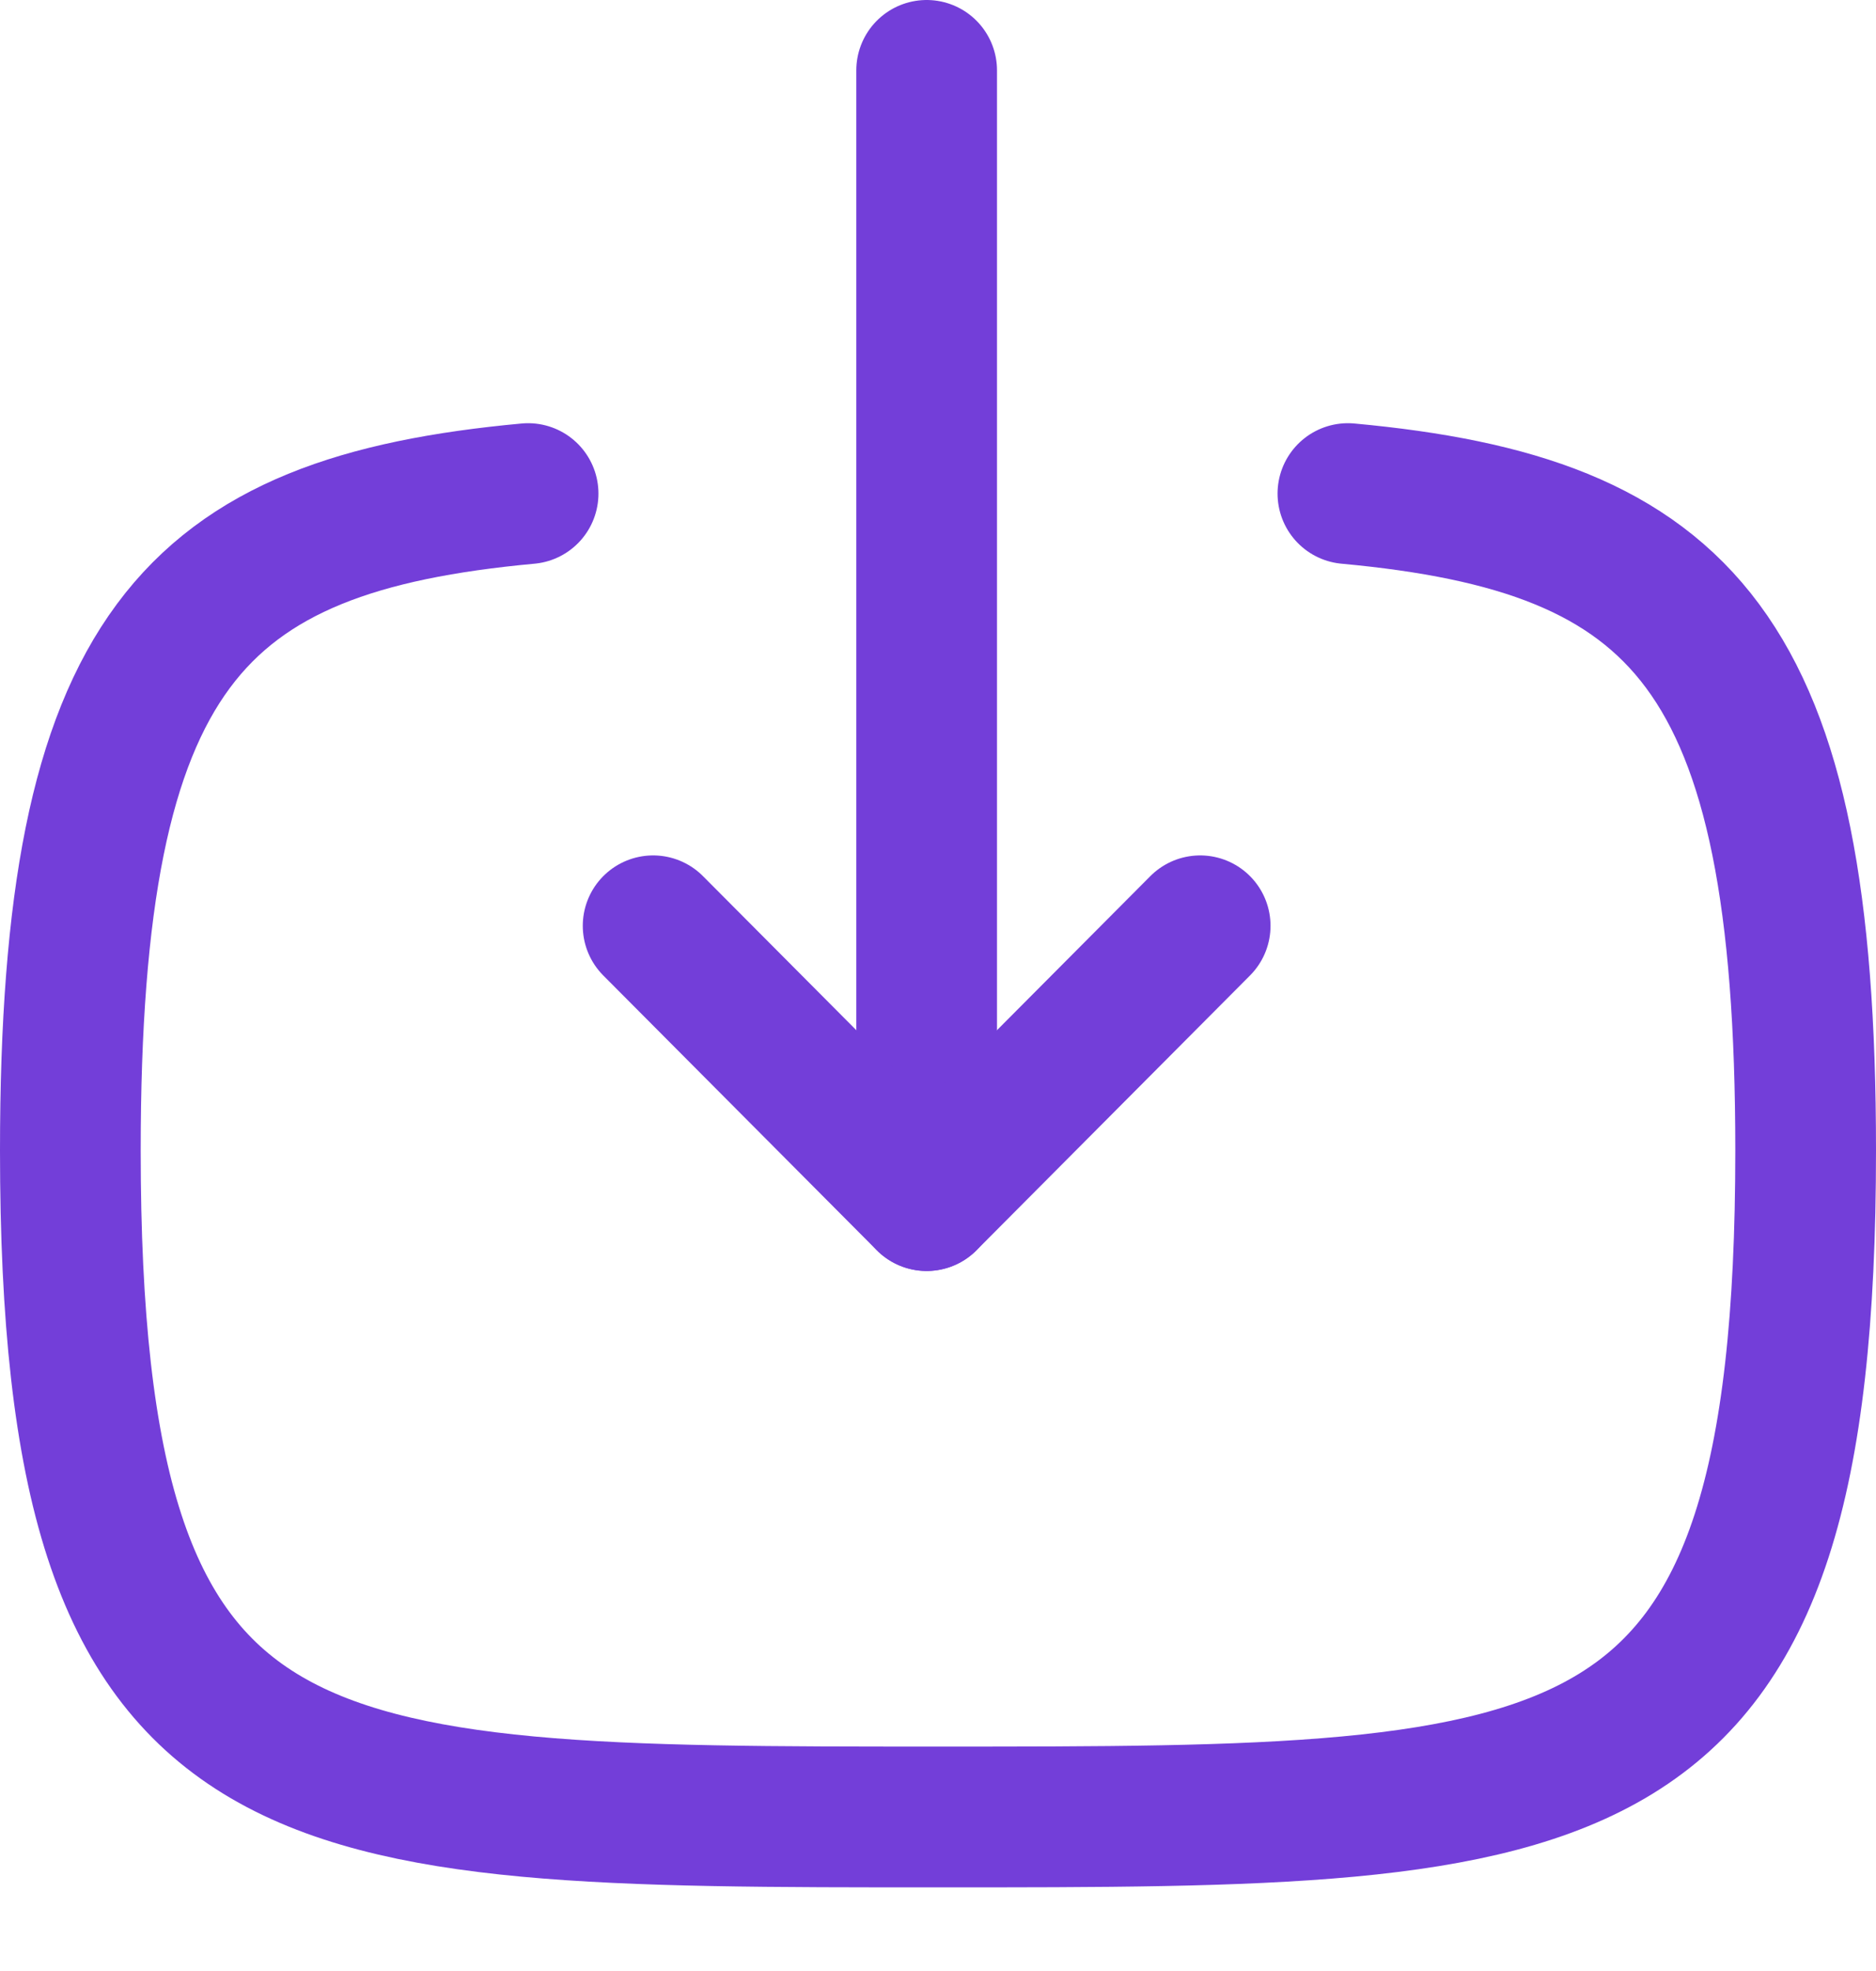 <svg width="20" height="21" viewBox="0 0 20 21" fill="none" xmlns="http://www.w3.org/2000/svg">
<path d="M9.879 12.791V0.75" stroke="#733ED9" stroke-width="1.5" stroke-linecap="round" stroke-linejoin="round"/>
<path d="M12.795 9.864L9.879 12.792L6.963 9.864" stroke="#733ED9" stroke-width="1.5" stroke-linecap="round" stroke-linejoin="round"/>
<path d="M14.37 5.259C17.949 5.589 19.25 6.929 19.25 12.259C19.25 19.359 16.939 19.359 10 19.359C3.059 19.359 0.75 19.359 0.75 12.259C0.75 6.929 2.05 5.589 5.63 5.259" stroke="#733ED9" stroke-width="1.5" stroke-linecap="round" stroke-linejoin="round"/>
</svg>

